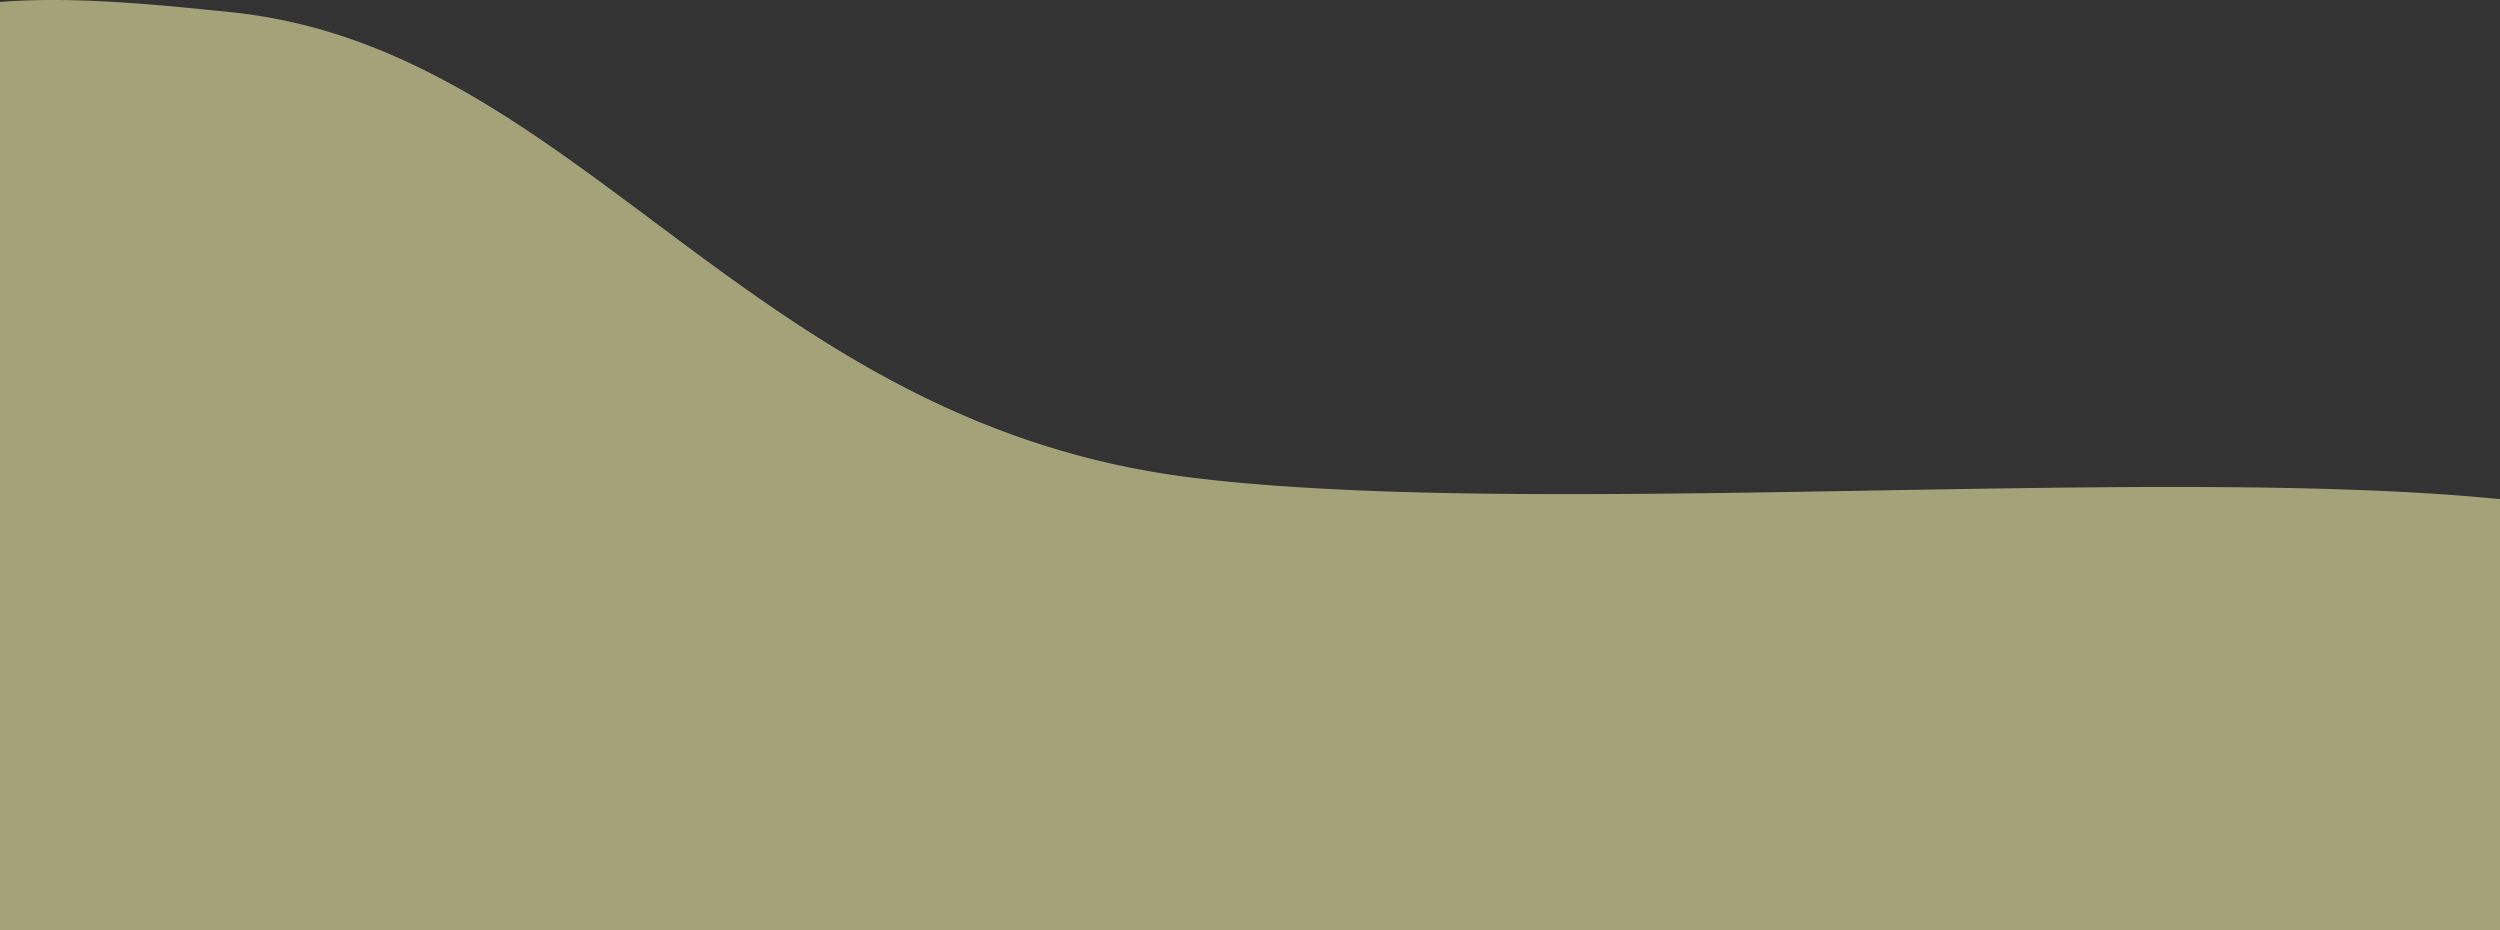 <svg xmlns="http://www.w3.org/2000/svg" width="1920.001" height="714.347" viewBox="0 0 1920.001 714.347">
  <rect x="0" y="0" width="1920.001" height="714.347" fill="#333333" stroke="none"/>
  <path id="Soustraction_3" data-name="Soustraction 3" d="M2064.607,714.347h-1920V1.525C157.5.5,170.871,0,185.476,0c19.488,0,41.175.92,66.3,2.813,21.709,1.637,43.972,3.821,70.721,6.6a398.582,398.582,0,0,1,46.093,7.549A417.55,417.55,0,0,1,412.2,29.336c13.7,4.7,27.682,10.274,41.572,16.577,13,5.9,26.449,12.679,39.967,20.149,12.618,6.974,25.31,14.528,38.8,23.094,12.032,7.639,24.485,15.951,38.07,25.411,25.195,17.546,49.663,35.819,75.567,55.164l.028.021.024.018.083.061c56.779,42.405,115.49,86.254,182.641,122.238,17.351,9.3,34.86,17.833,52.039,25.365,18.423,8.077,37.2,15.324,55.809,21.54,19.726,6.589,39.976,12.255,60.187,16.842a644.674,644.674,0,0,0,65.174,11.27c19.283,2.328,40.568,4.345,63.261,6,21.389,1.555,44.805,2.84,69.6,3.817,44.426,1.752,94.7,2.6,153.691,2.6,75.526,0,155.628-1.4,233.093-2.751h.026l.857-.014h.085C1659.8,375.39,1739.437,374,1813.314,374c55.233,0,102.343.768,144.023,2.349,23.088.876,44.944,2.028,64.96,3.425,14.777,1.032,29.012,2.232,42.31,3.567V714.346Z" transform="translate(-144.606)" fill="#fffbb1" opacity="0.552"/>
</svg>
